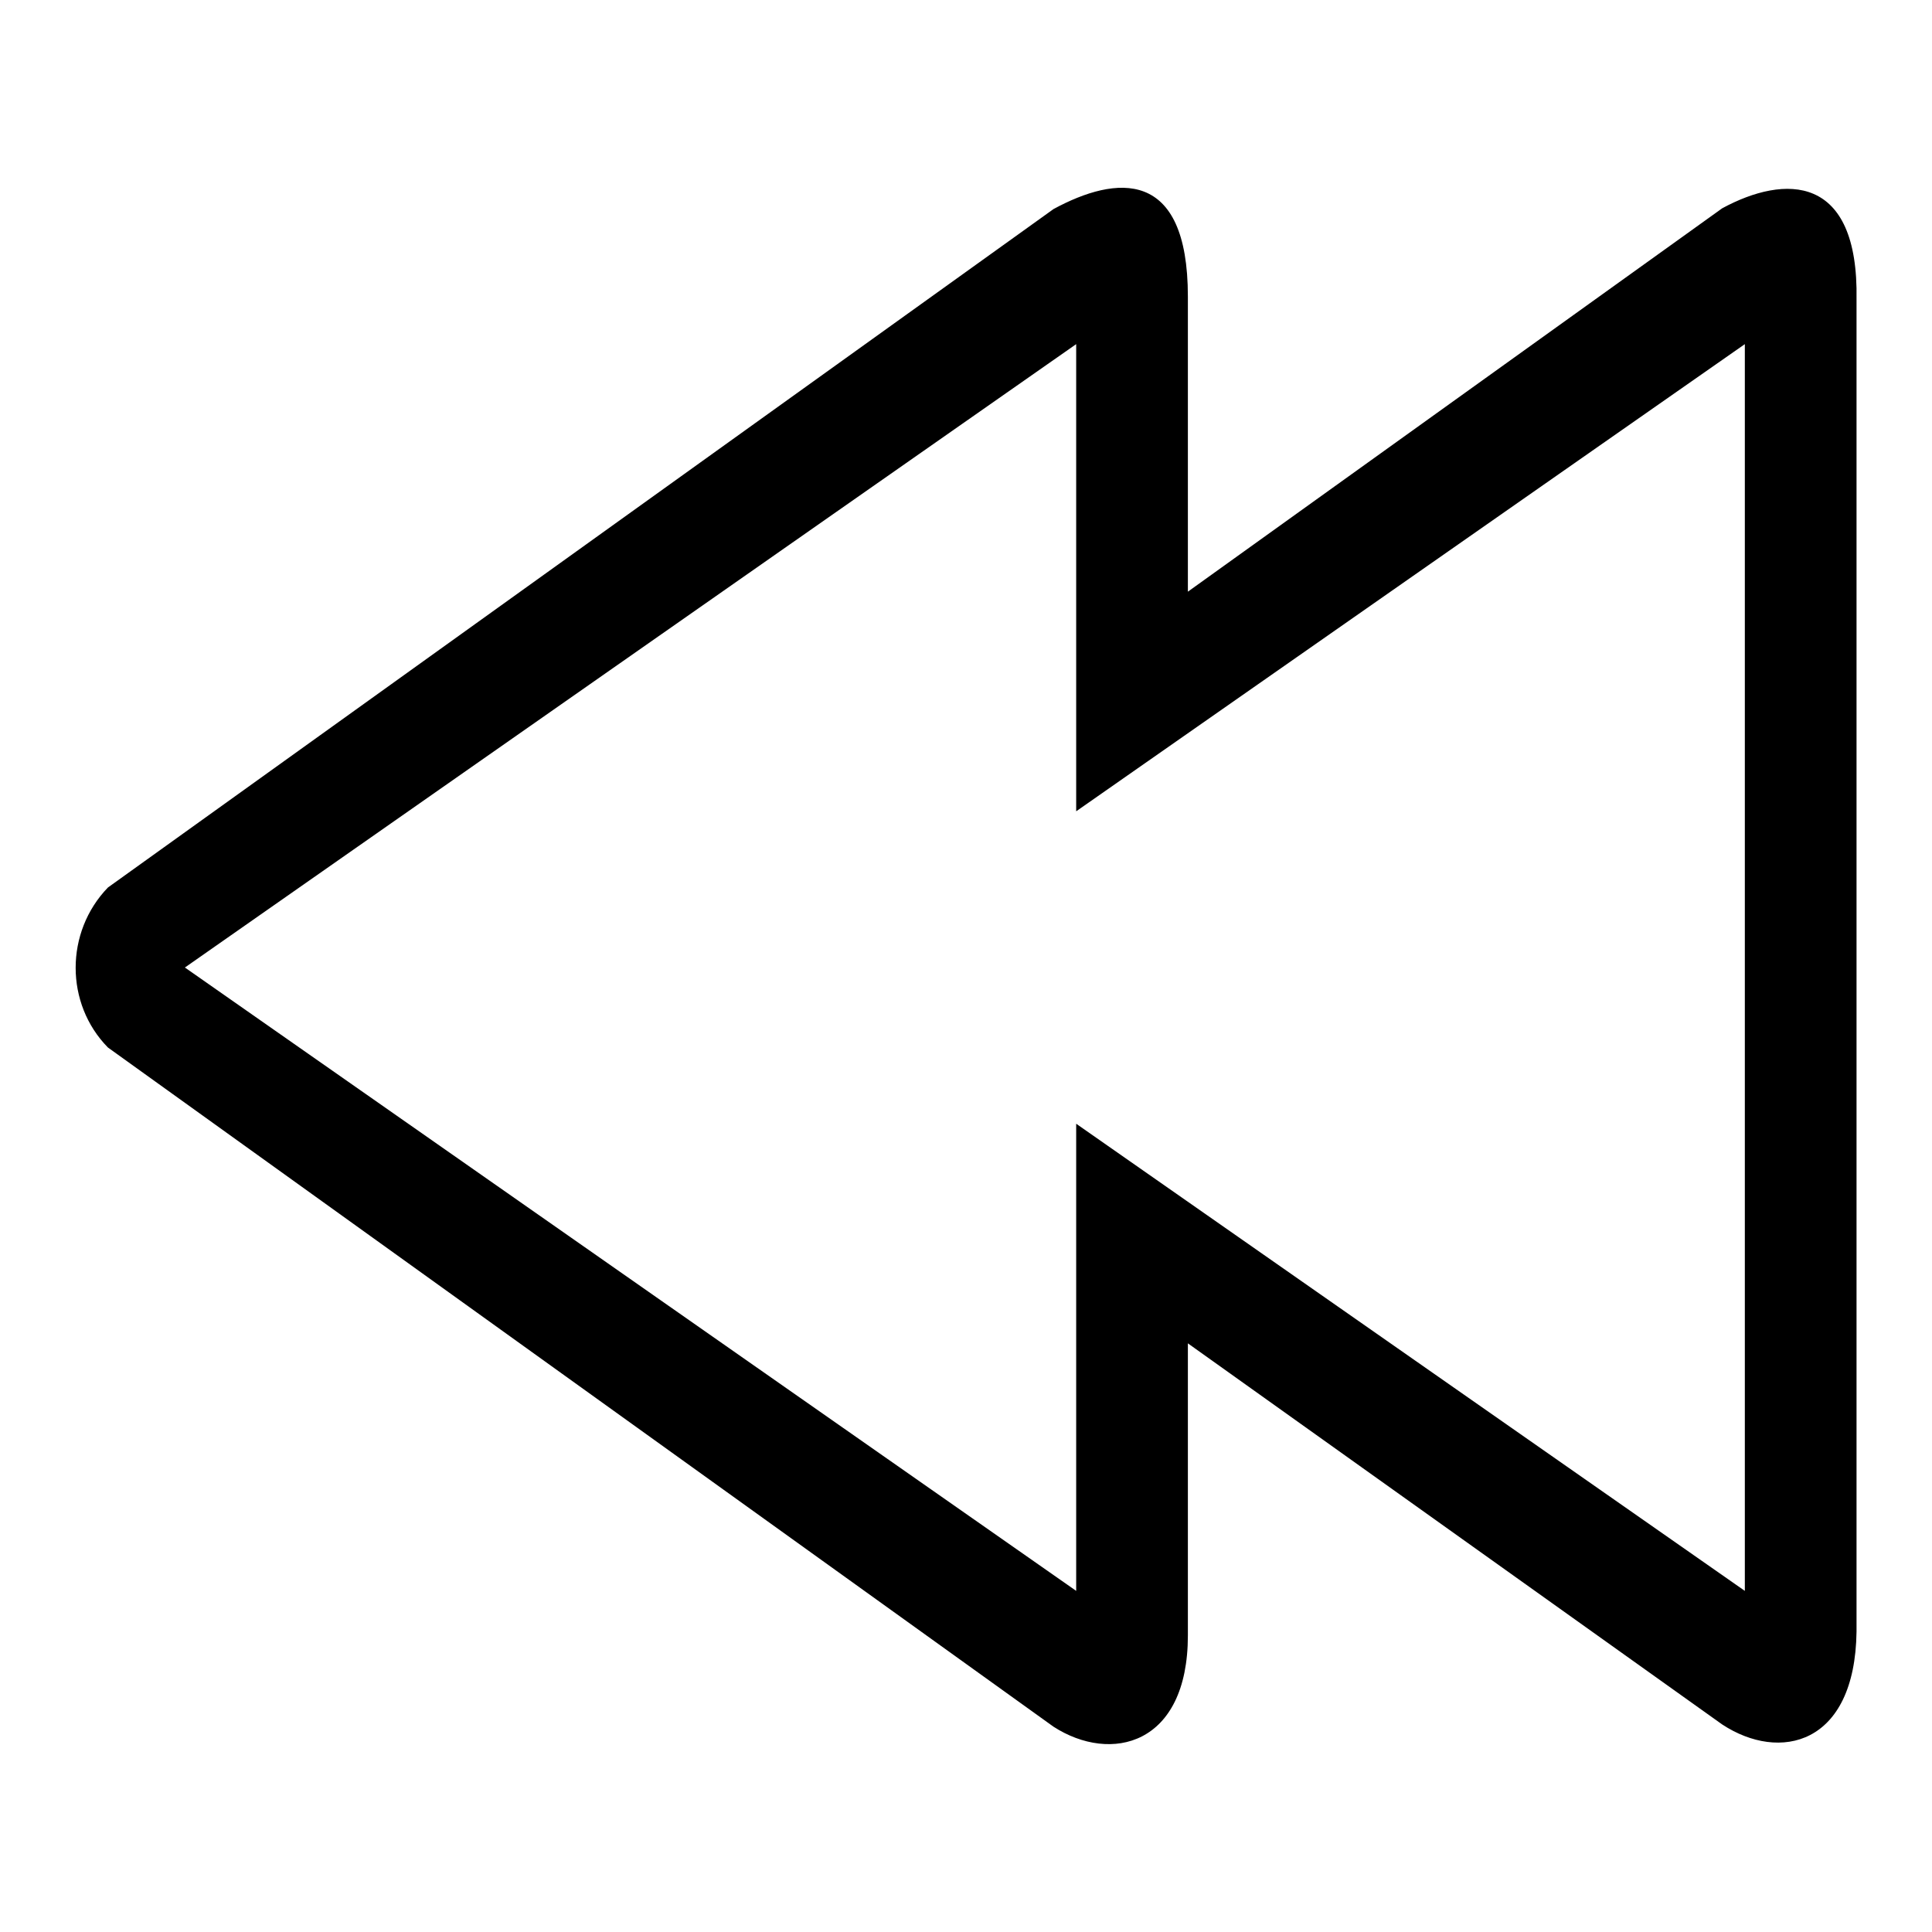 <?xml version="1.0" encoding="utf-8"?>
<!-- Svg Vector Icons : http://www.onlinewebfonts.com/icon -->
<!DOCTYPE svg PUBLIC "-//W3C//DTD SVG 1.1//EN" "http://www.w3.org/Graphics/SVG/1.1/DTD/svg11.dtd">
<svg version="1.1" xmlns="http://www.w3.org/2000/svg" xmlns:xlink="http://www.w3.org/1999/xlink" x="0px" y="0px" viewBox="0 0 256 256" enable-background="new 0 0 256 256" xml:space="preserve">
<g> <path fill="#000000" d="M14.3,117.6l125.3-89.9c8.3-4.5,17.8-5.5,17.8,11.6v39.1l70.8-50.8c8.3-4.5,18.1-4.6,17.8,12.1v176.5 c-0.2,15.1-10.2,17.3-17.8,12.3L157.4,178v38.7c0,14.6-10.2,17-17.8,12.1L14.3,138.8C8.6,133,8.6,123.5,14.3,117.6z M231.2,45.6 l-88.6,61.9c0,0,0-48.8,0-61.9L24.5,128.2l118.1,82.6c0-3.5,0-61.9,0-61.9l88.6,61.9C231.2,207.4,231.2,58.8,231.2,45.6z"/></g>
</svg>